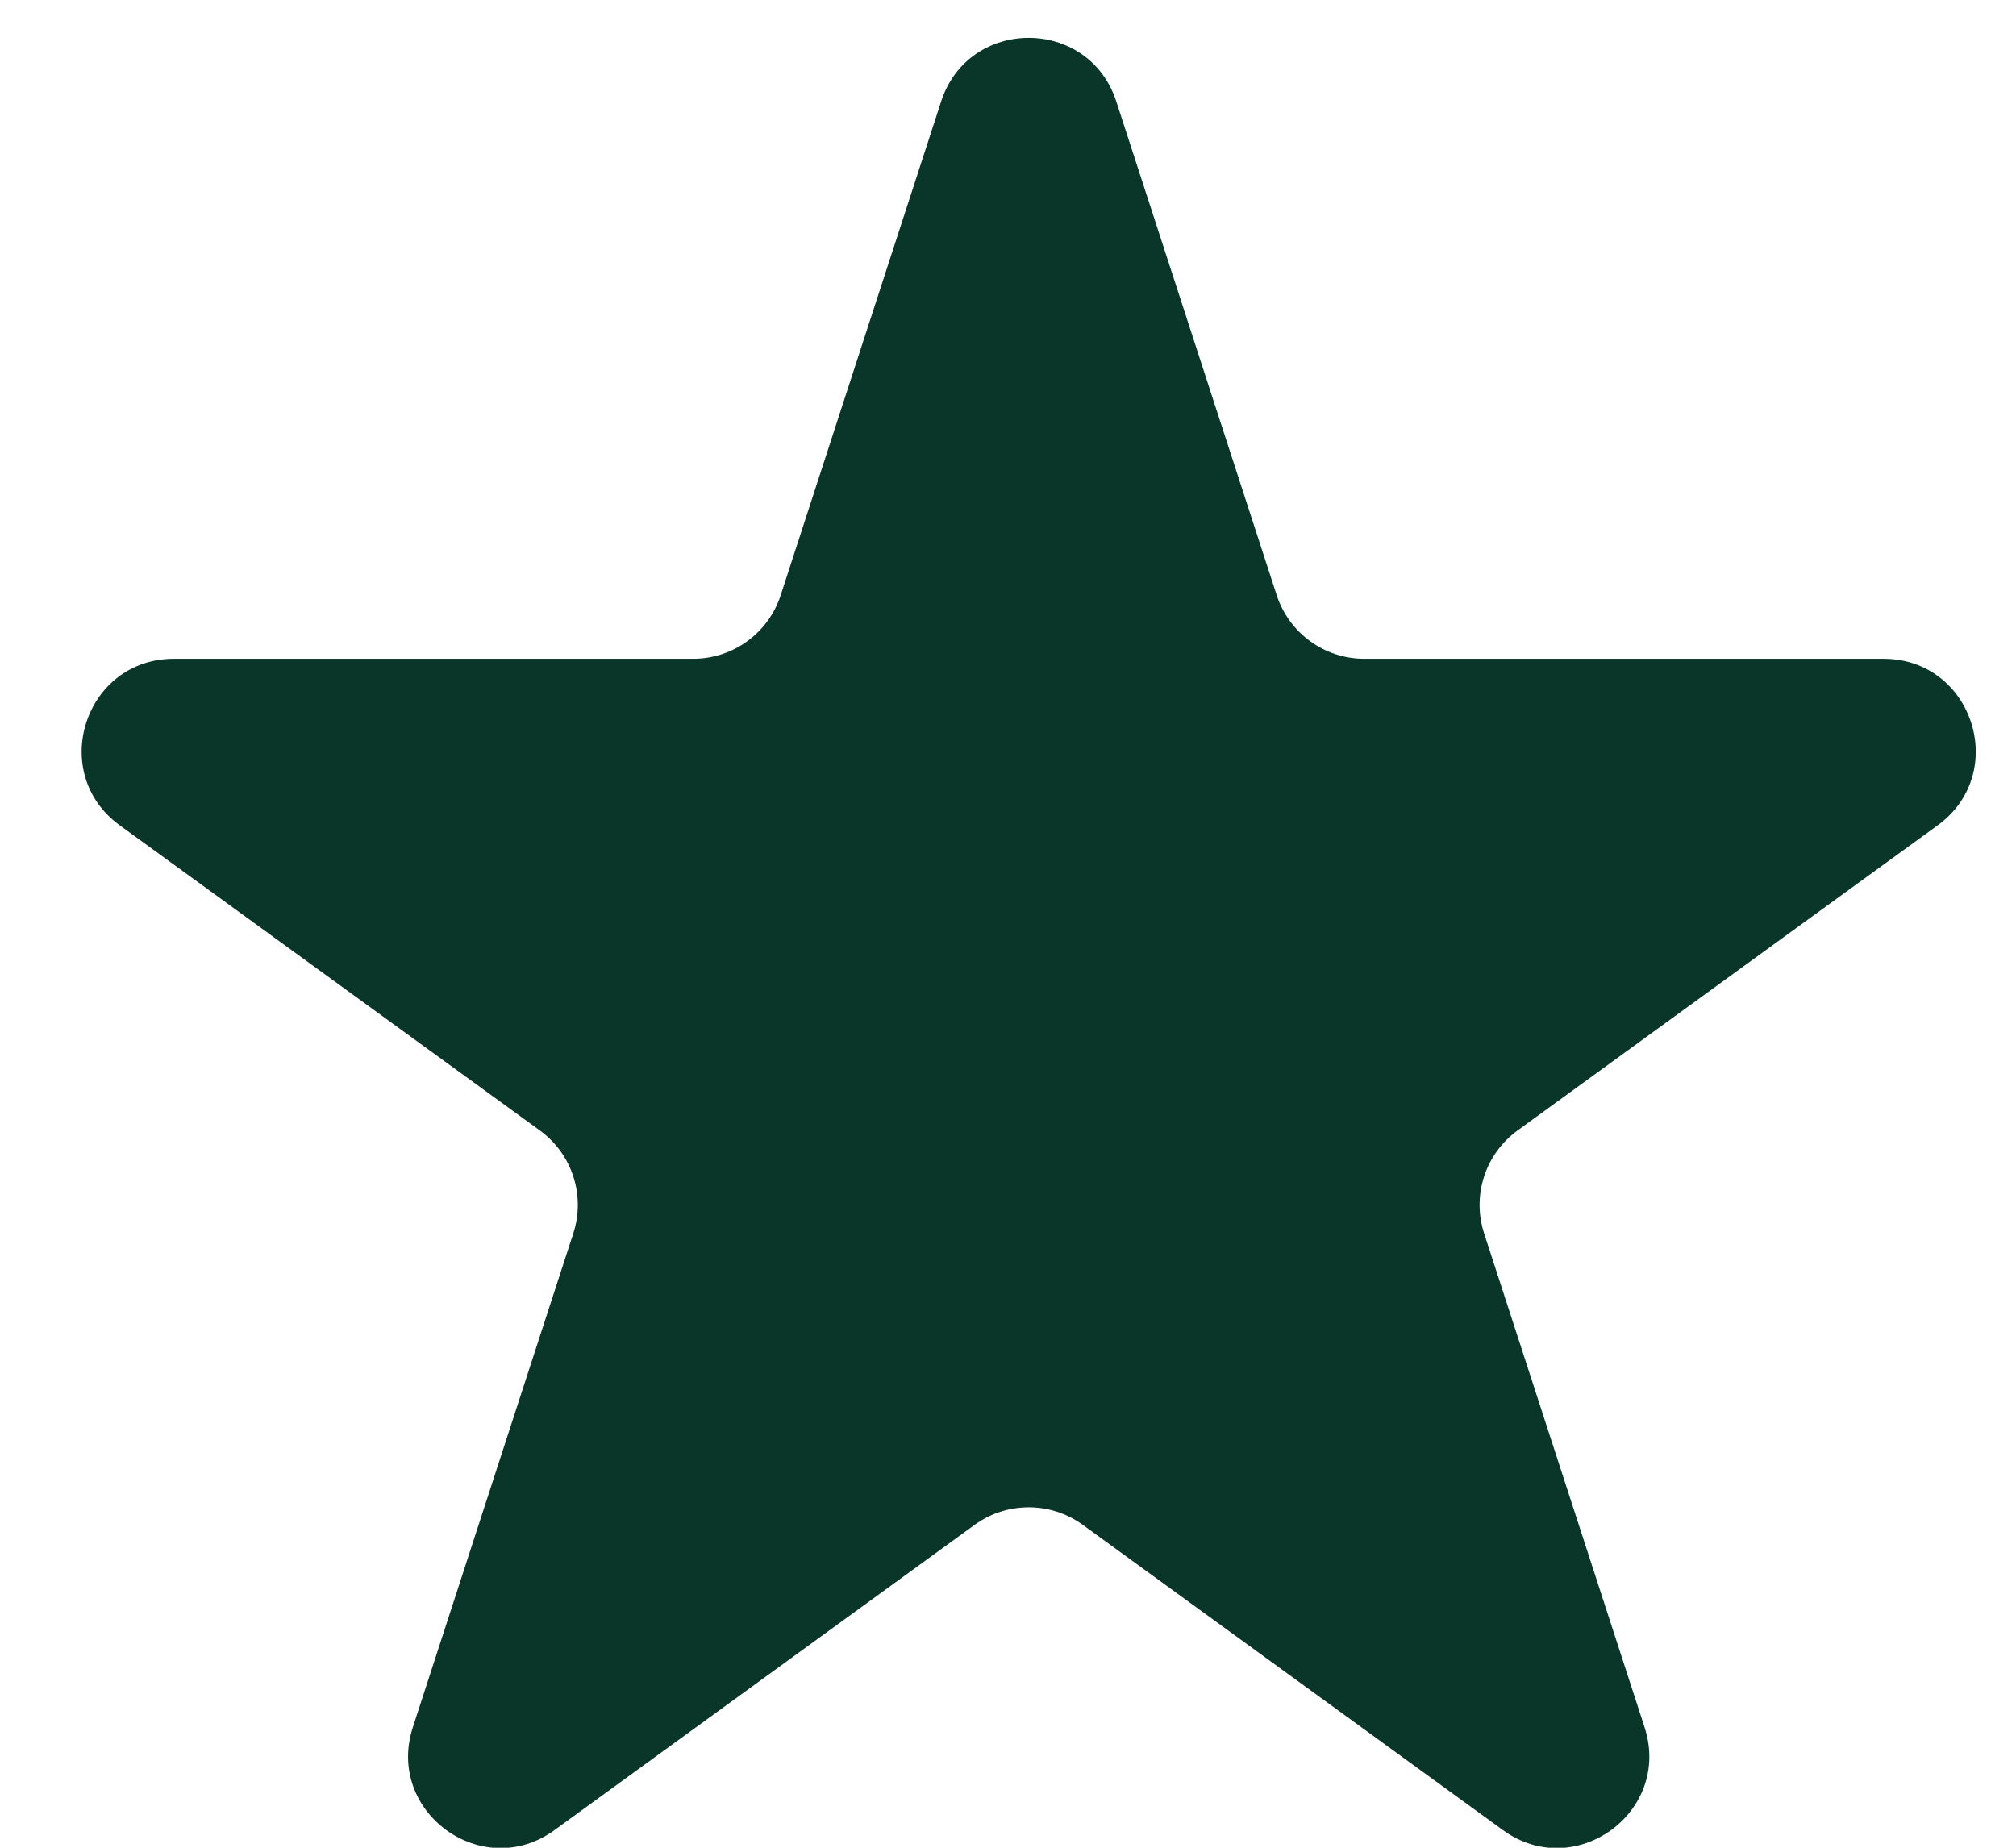 <svg width="24" height="22" viewBox="0 0 24 22" fill="none" xmlns="http://www.w3.org/2000/svg">
<path d="M11.204 1.208C11.532 0.198 12.961 0.198 13.289 1.208L15.199 7.087C15.346 7.538 15.767 7.844 16.241 7.844H22.423C23.485 7.844 23.926 9.203 23.067 9.827L18.066 13.46C17.682 13.739 17.521 14.234 17.668 14.685L19.578 20.565C19.906 21.574 18.751 22.414 17.892 21.79L12.891 18.156C12.507 17.877 11.986 17.877 11.602 18.156L6.601 21.79C5.742 22.414 4.587 21.574 4.915 20.565L6.825 14.685C6.972 14.234 6.811 13.739 6.427 13.46L1.426 9.827C0.567 9.203 1.008 7.844 2.07 7.844H8.252C8.727 7.844 9.147 7.538 9.294 7.087L11.204 1.208Z" fill="#093628"/>
</svg>
